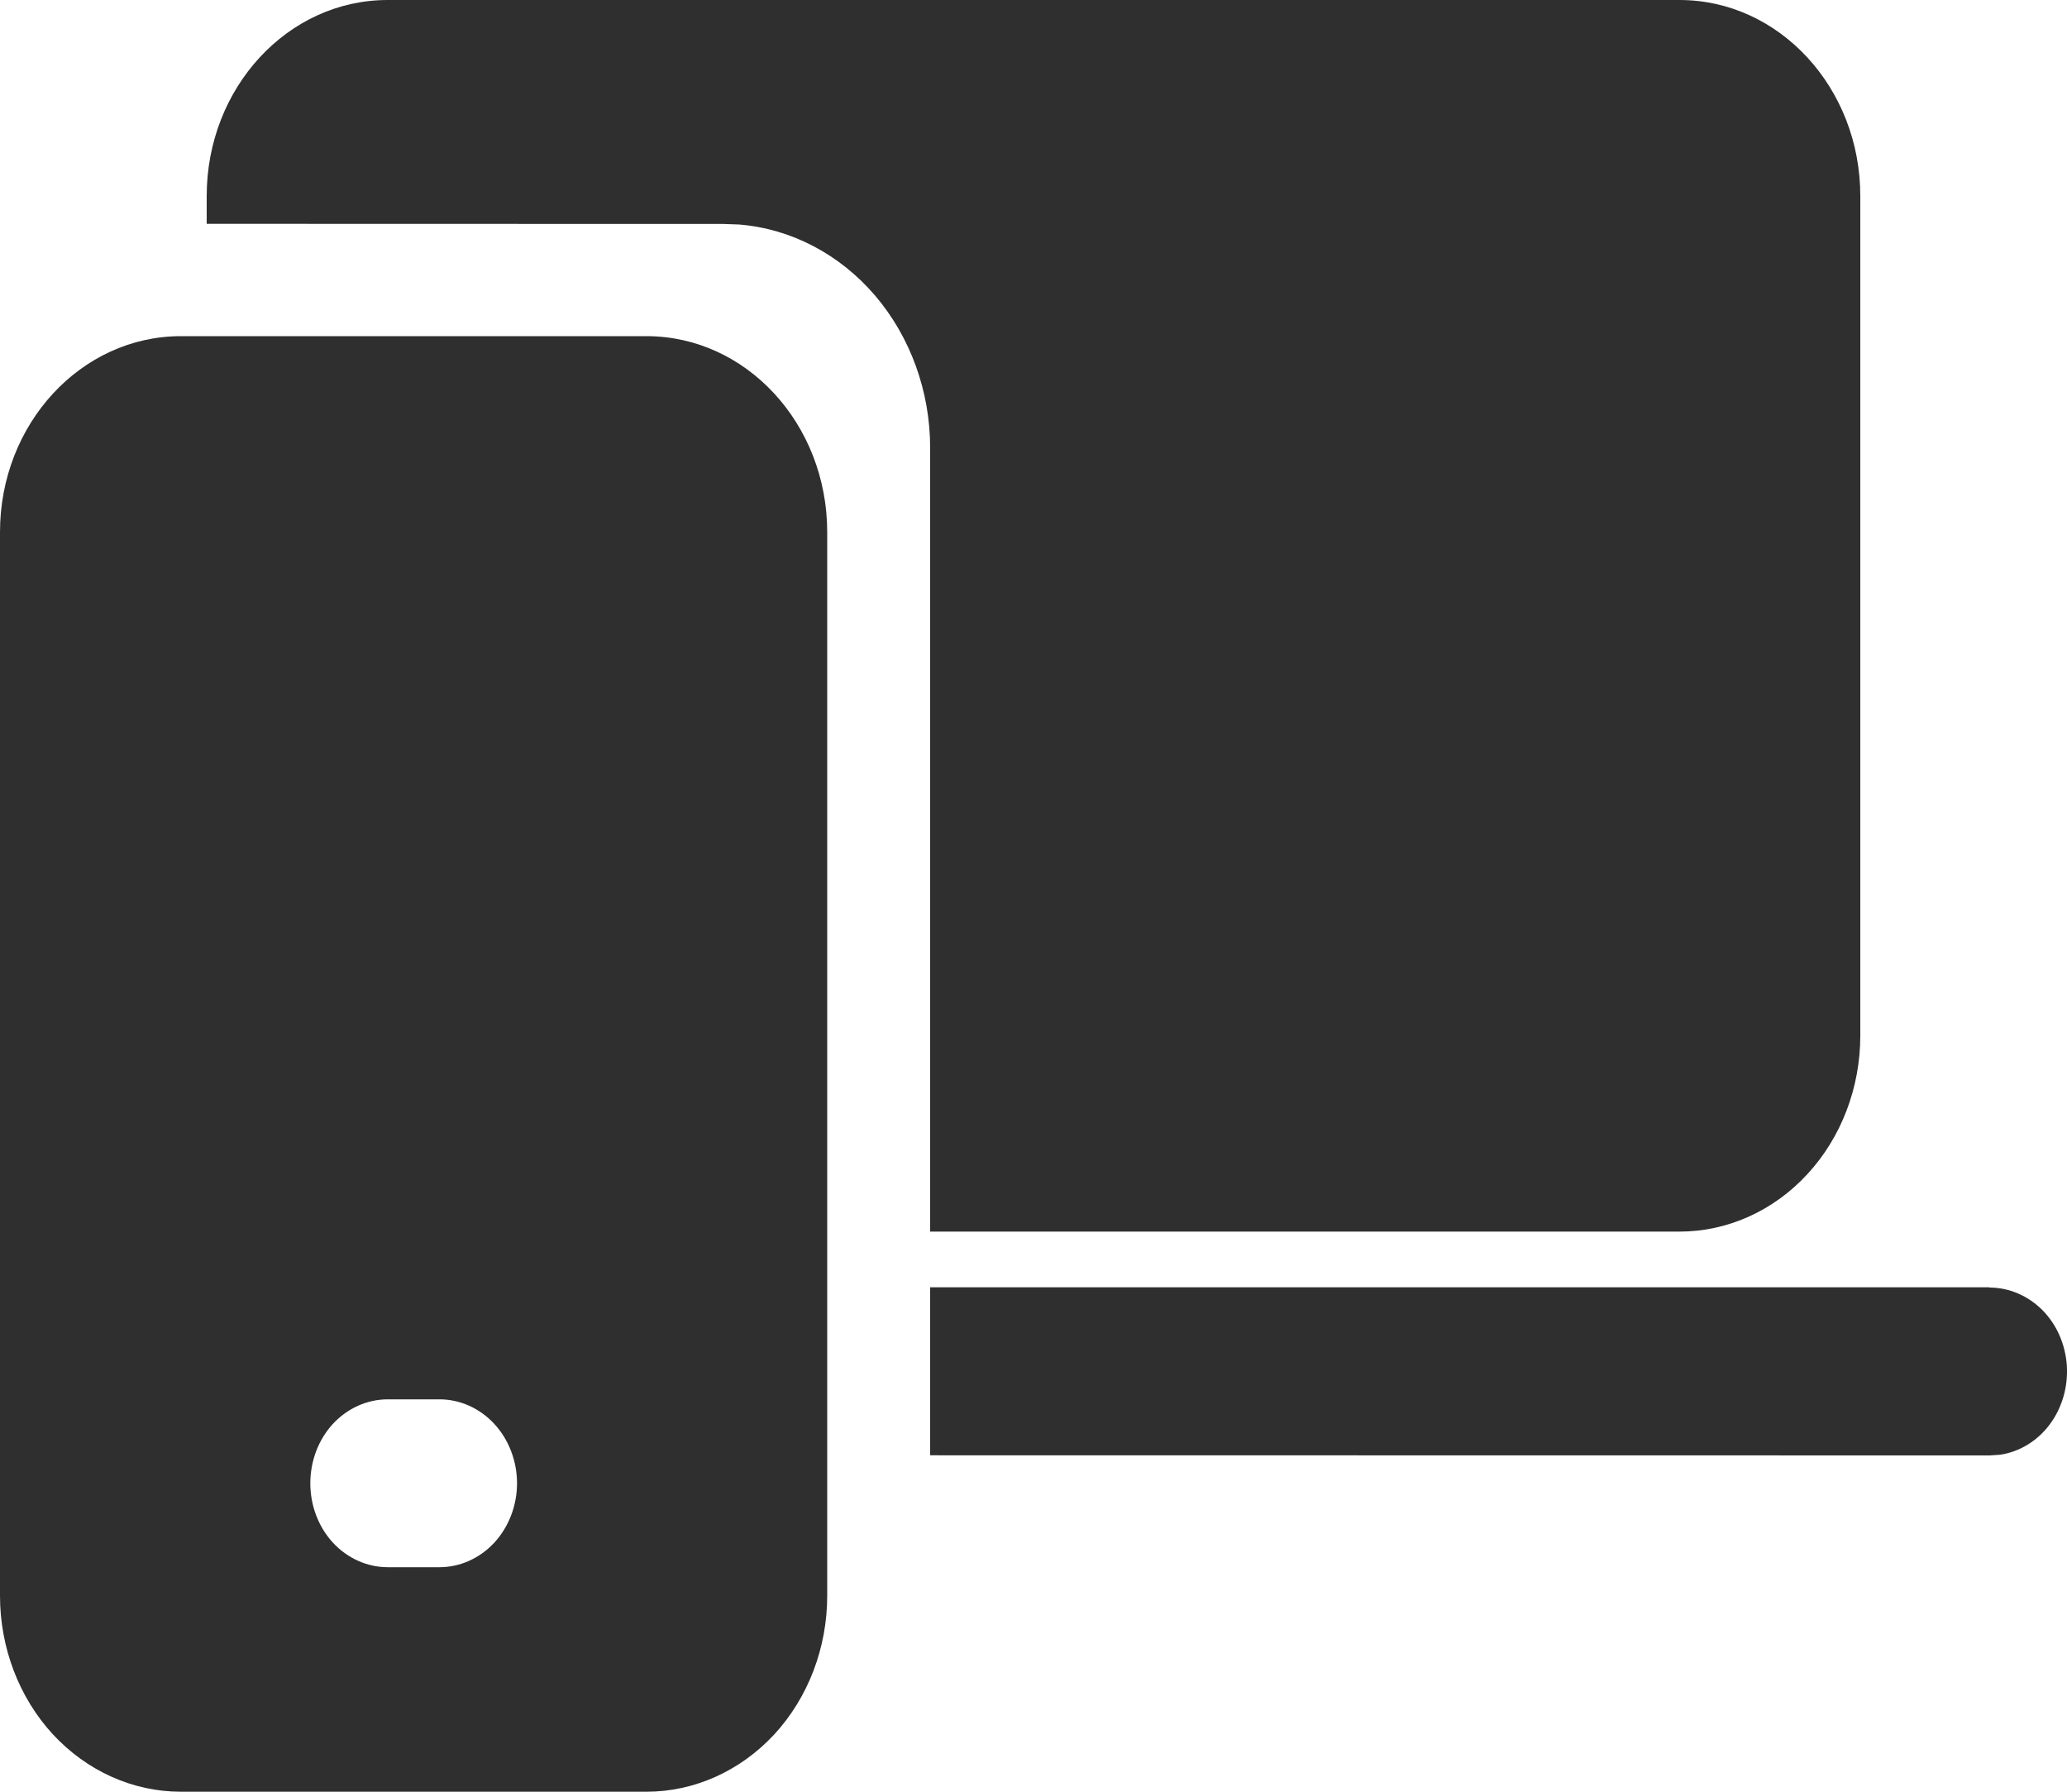 <?xml version="1.0" encoding="UTF-8"?> <svg xmlns="http://www.w3.org/2000/svg" width="15" height="13" viewBox="0 0 15 13" fill="none"> <path d="M4.691 2.439C5.416 2.439 6.003 3.076 6.003 3.861V11.578C6.003 11.955 5.865 12.317 5.619 12.584C5.372 12.85 5.039 13 4.691 13H1.313C0.964 13 0.631 12.85 0.384 12.584C0.138 12.317 0 11.955 0 11.578V3.861C0 3.076 0.588 2.439 1.313 2.439H4.691ZM3.189 10.153H2.814C2.665 10.153 2.522 10.217 2.416 10.331C2.311 10.445 2.252 10.6 2.252 10.762C2.252 10.924 2.311 11.079 2.416 11.193C2.522 11.307 2.665 11.371 2.814 11.371H3.189C3.338 11.371 3.481 11.307 3.587 11.193C3.692 11.079 3.752 10.924 3.752 10.762C3.752 10.6 3.692 10.445 3.587 10.331C3.481 10.217 3.338 10.153 3.189 10.153ZM14.438 9.342C14.58 9.342 14.717 9.401 14.822 9.506C14.926 9.611 14.989 9.756 14.999 9.91C15.008 10.064 14.964 10.216 14.874 10.336C14.784 10.456 14.655 10.534 14.514 10.555L14.438 10.56L6.75 10.559V9.34H14.438V9.342ZM12.188 0C12.912 0 13.5 0.637 13.5 1.422V7.514C13.5 7.891 13.362 8.253 13.116 8.519C12.87 8.786 12.536 8.936 12.188 8.936H6.75V3.249C6.75 2.84 6.607 2.445 6.35 2.144C6.093 1.844 5.74 1.659 5.363 1.629L5.25 1.625L1.5 1.624V1.422C1.5 0.637 2.088 0 2.813 0H12.188Z" fill="#2F2F2F"></path> </svg> 